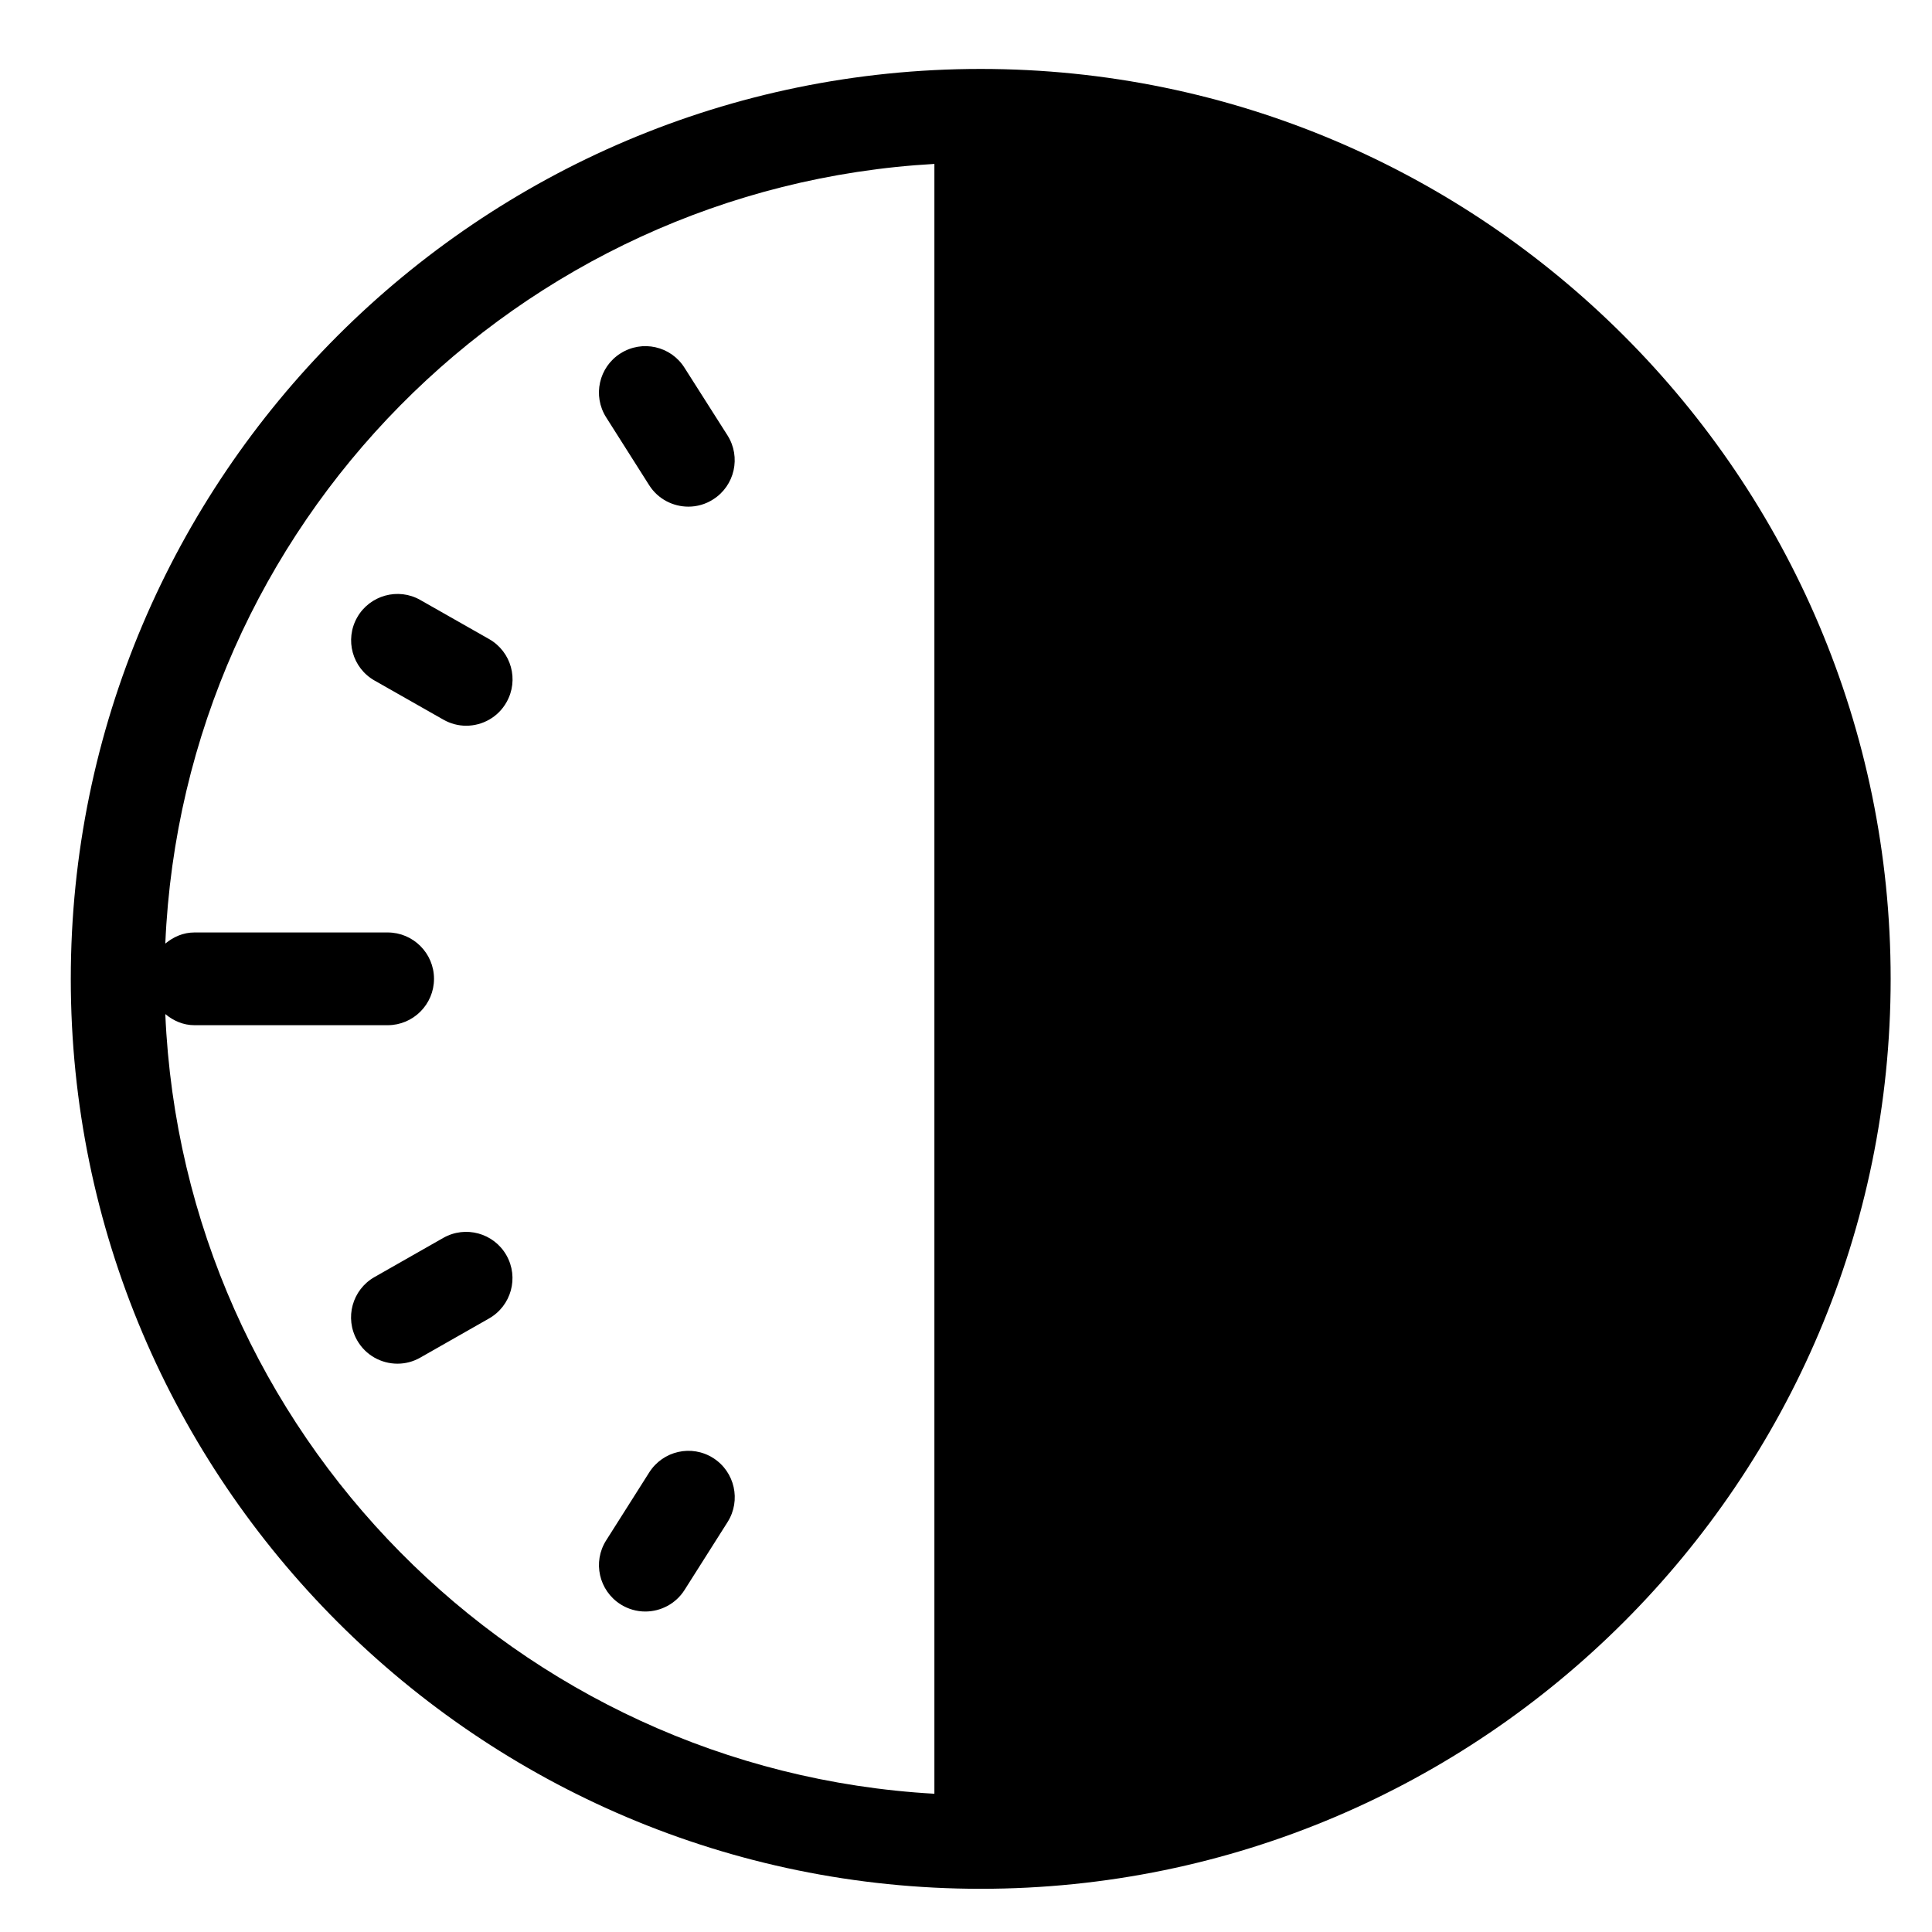 <?xml version="1.0" encoding="UTF-8"?> <!-- Generator: Adobe Illustrator 16.0.0, SVG Export Plug-In . SVG Version: 6.00 Build 0) --> <svg xmlns="http://www.w3.org/2000/svg" xmlns:xlink="http://www.w3.org/1999/xlink" version="1.1" id="Layer_1" x="0px" y="0px" width="25px" height="25px" viewBox="0 0 25 25" xml:space="preserve"> <g> <path d="M12.69,0.892c-6.492,0-11.774,5.282-11.774,11.775S6.198,24.441,12.69,24.441c6.493,0,11.775-5.282,11.775-11.775 S19.184,0.892,12.69,0.892z M12.091,23.211c-5.398-0.305-9.72-4.67-9.952-10.089c0.104,0.086,0.231,0.144,0.377,0.144h2.5 c0.331,0,0.6-0.269,0.6-0.6s-0.269-0.6-0.6-0.6h-2.5c-0.146,0-0.273,0.058-0.377,0.144c0.232-5.418,4.554-9.784,9.952-10.089 V23.211z"></path> <path d="M5.735,16.019l-0.889,0.506c-0.288,0.164-0.389,0.53-0.225,0.818c0.11,0.194,0.313,0.303,0.522,0.303 c0.101,0,0.202-0.025,0.296-0.079l0.889-0.506c0.288-0.164,0.389-0.53,0.225-0.818S6.023,15.855,5.735,16.019z"></path> <path d="M8.4,6.278c0.114,0.18,0.309,0.278,0.508,0.278c0.109,0,0.221-0.03,0.32-0.094c0.28-0.177,0.363-0.548,0.186-0.828 L8.857,4.758C8.681,4.479,8.311,4.394,8.029,4.573C7.749,4.75,7.666,5.122,7.844,5.401L8.4,6.278z"></path> <path d="M9.229,18.867c-0.28-0.178-0.65-0.094-0.828,0.186l-0.557,0.879c-0.178,0.28-0.094,0.65,0.186,0.828 c0.1,0.063,0.211,0.093,0.32,0.093c0.199,0,0.394-0.099,0.508-0.279l0.557-0.879C9.592,19.415,9.508,19.044,9.229,18.867z"></path> <path d="M4.622,7.989C4.458,8.277,4.559,8.644,4.848,8.807l0.889,0.505c0.093,0.053,0.195,0.079,0.295,0.079 c0.209,0,0.412-0.109,0.522-0.304c0.164-0.288,0.063-0.654-0.226-0.818L5.439,7.764C5.153,7.6,4.785,7.702,4.622,7.989z"></path> </g> </svg> 